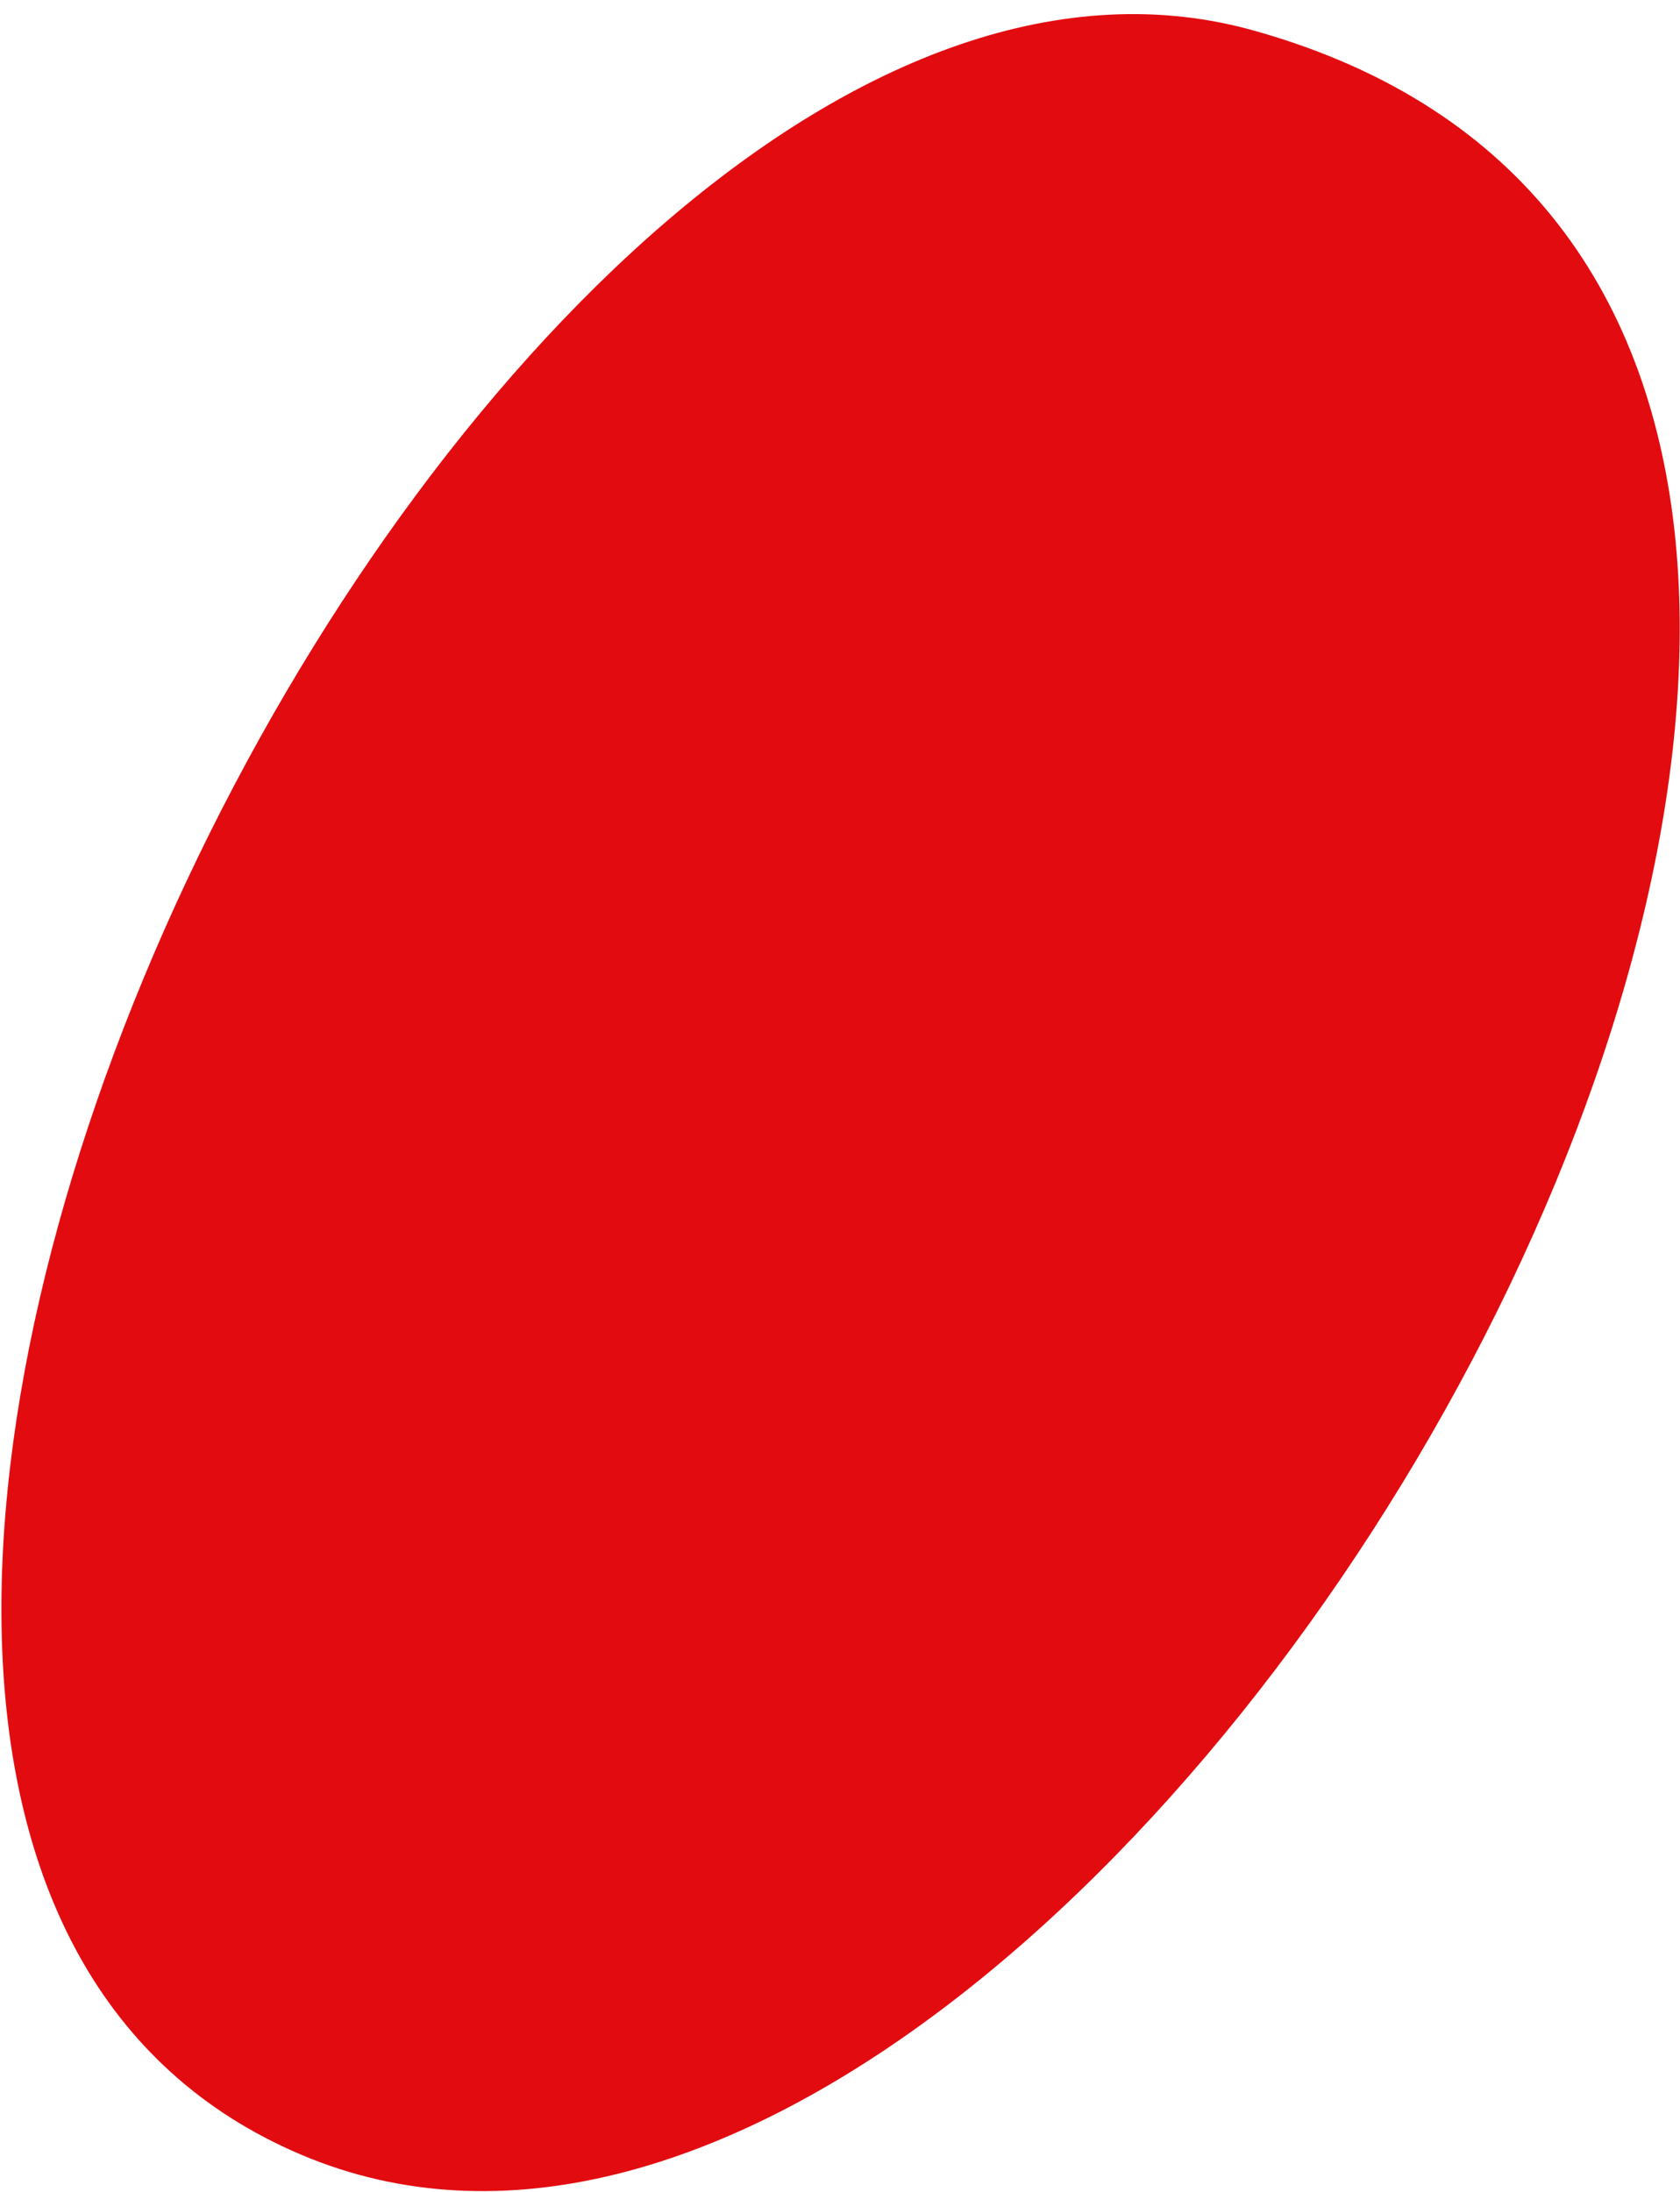<svg xmlns="http://www.w3.org/2000/svg" width="115" height="150" viewBox="0 0 115 150" fill="none"><path d="M86.016 2.146C159.86 23.067 75.655 170.788 20.617 147.454C-34.42 124.12 32.889 -13.116 86.016 2.146Z" fill="#E20C10"></path></svg>